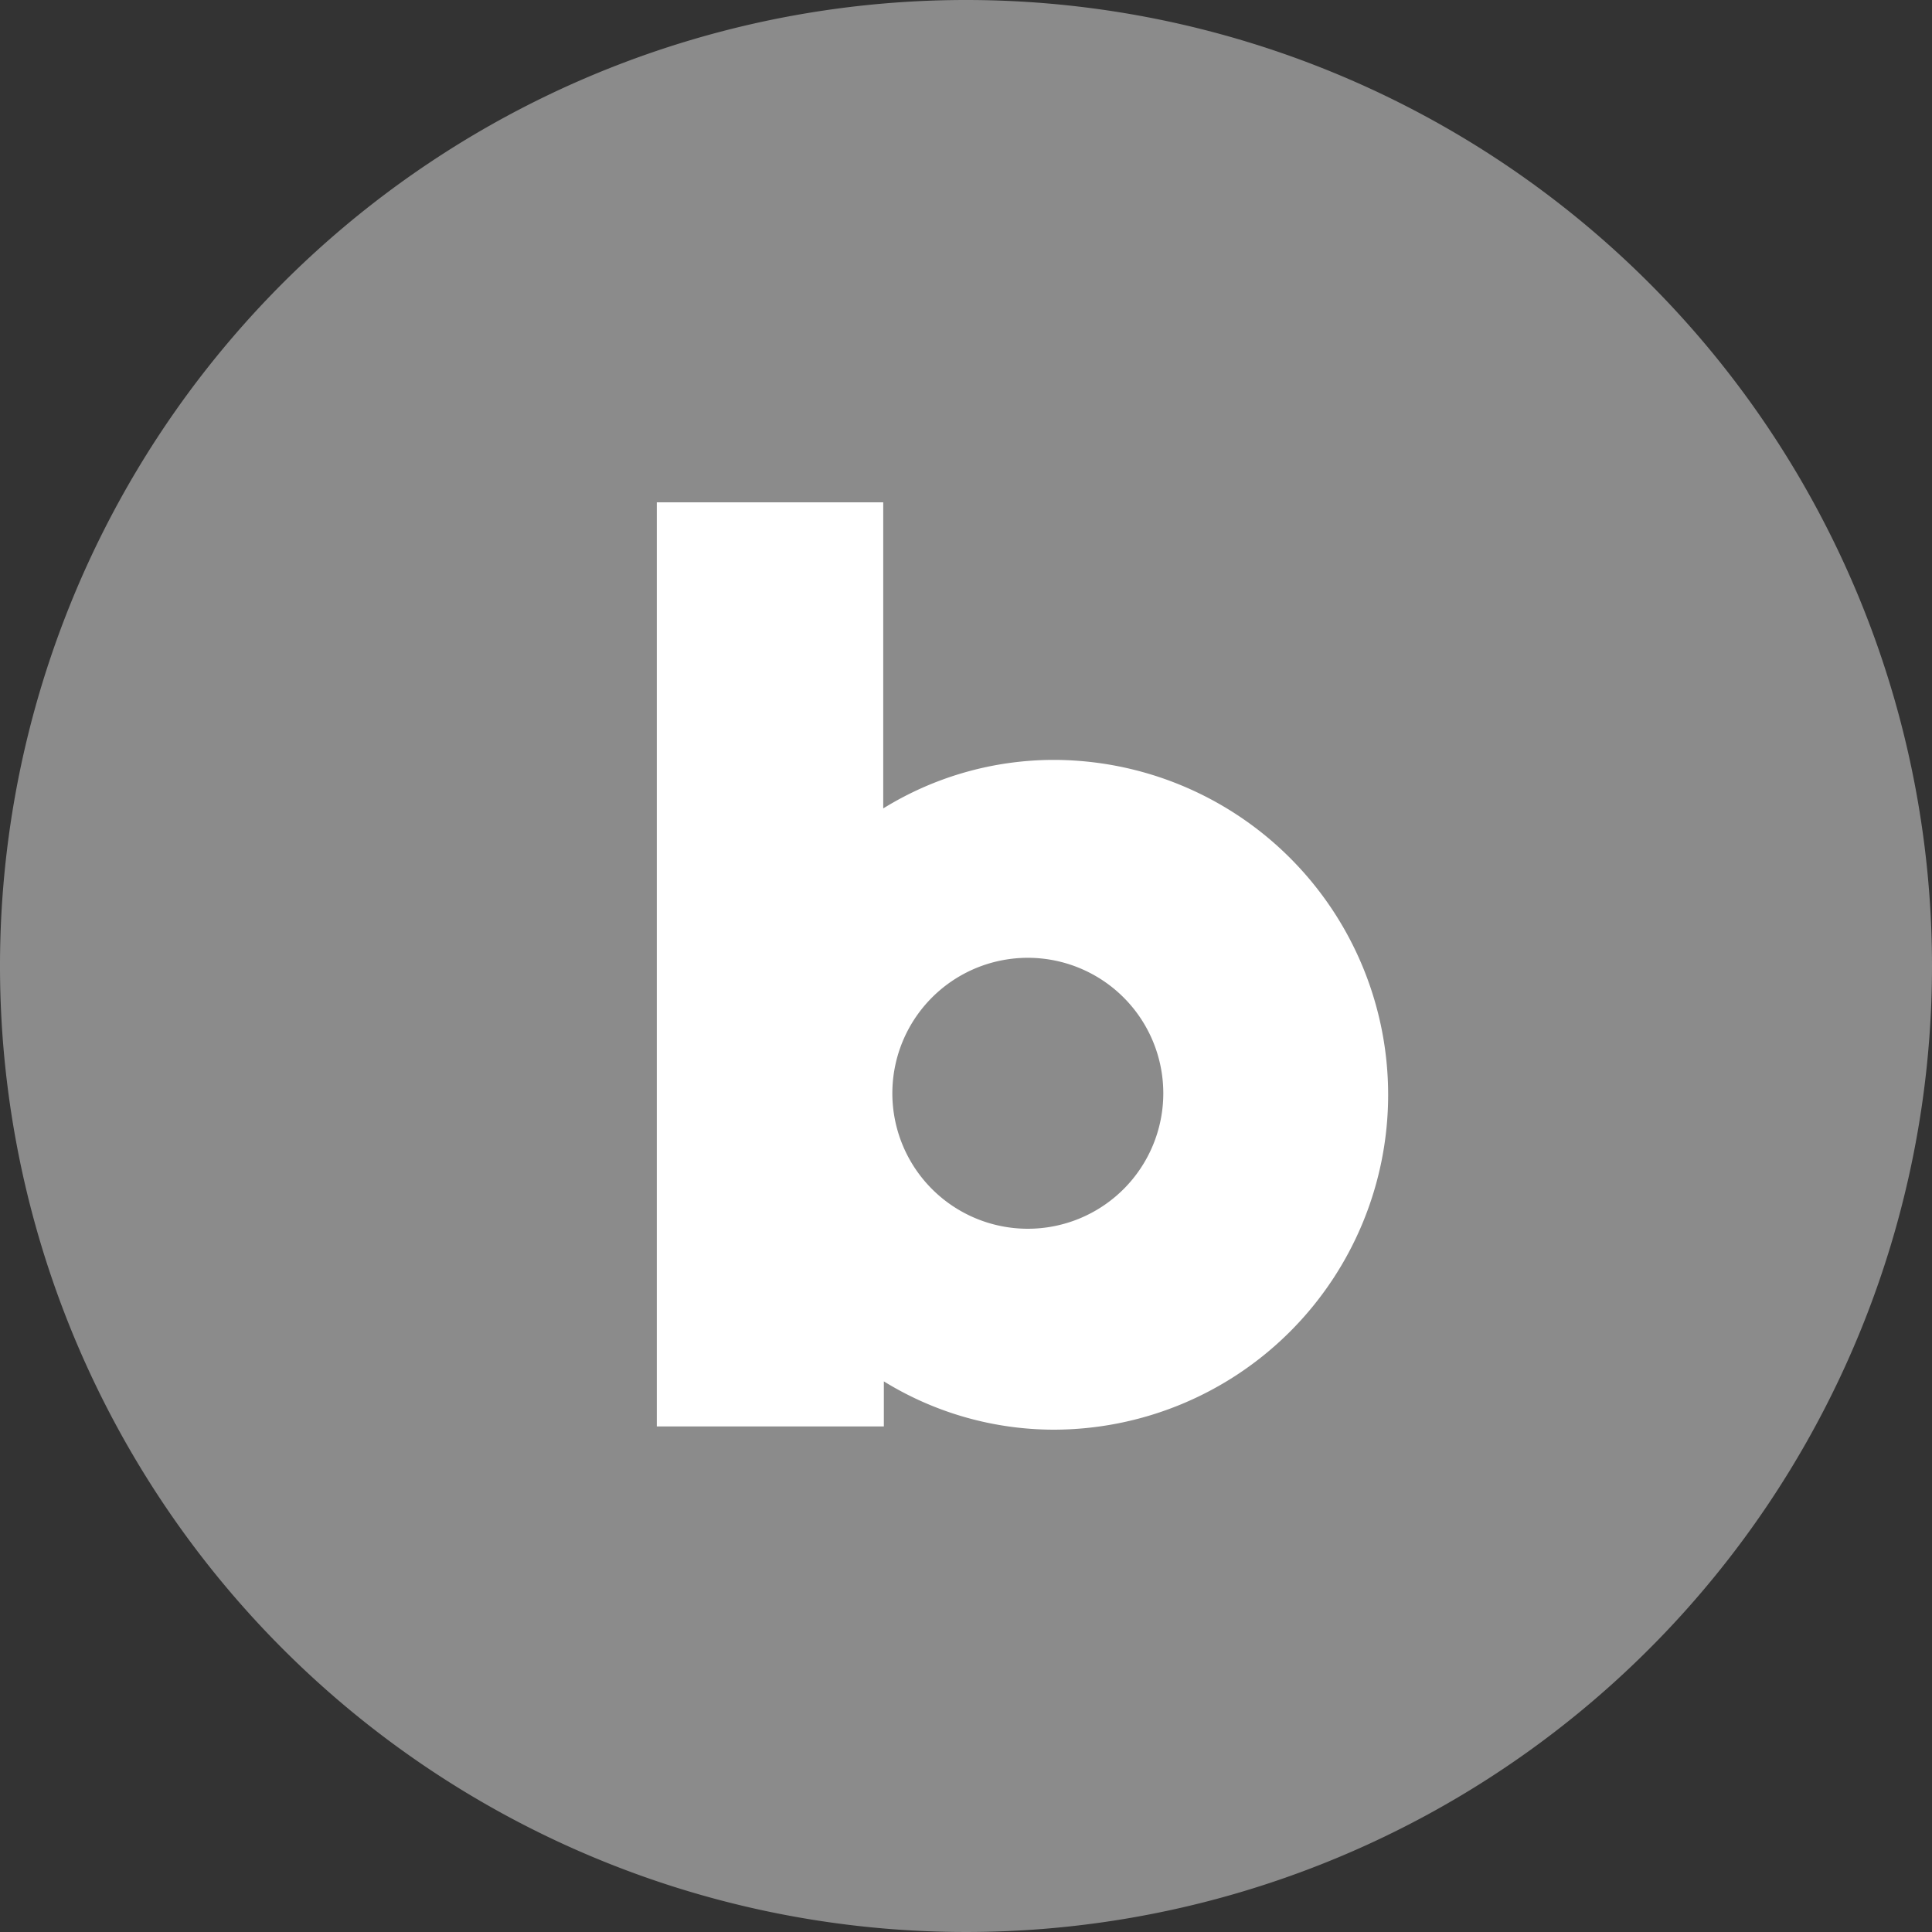 <svg xmlns="http://www.w3.org/2000/svg" width="25" height="25" viewBox="0 0 25 25">
  <rect x="0" y="0" width="25" height="25" fill="#333333" stroke="none"/>
  <g id="그룹_5165" data-name="그룹 5165" transform="translate(-330 -1248)">
    <rect id="사각형_2164" data-name="사각형 2164" width="25" height="25" transform="translate(330 1248)" fill="none"/>
    <g id="블로그" transform="translate(330 1248)">
      <path id="패스_15591" data-name="패스 15591" d="M25,12.5A12.5,12.5,0,1,1,12.5,0,12.5,12.5,0,0,1,25,12.5Z" fill="#8b8b8b"/>
      <path id="패스_15592" data-name="패스 15592" d="M52.5,42.333a4.2,4.2,0,0,0-2.2.628V39H47.37V50.958h2.938v-.583A4.2,4.2,0,0,0,52.5,51a4.333,4.333,0,1,0,0-8.667ZM52.172,48.4a1.753,1.753,0,1,1,1.752-1.75,1.753,1.753,0,0,1-1.752,1.75Z" transform="translate(-38.871 -32.5)" fill="#fff"/>
    </g>
  </g>
</svg>
